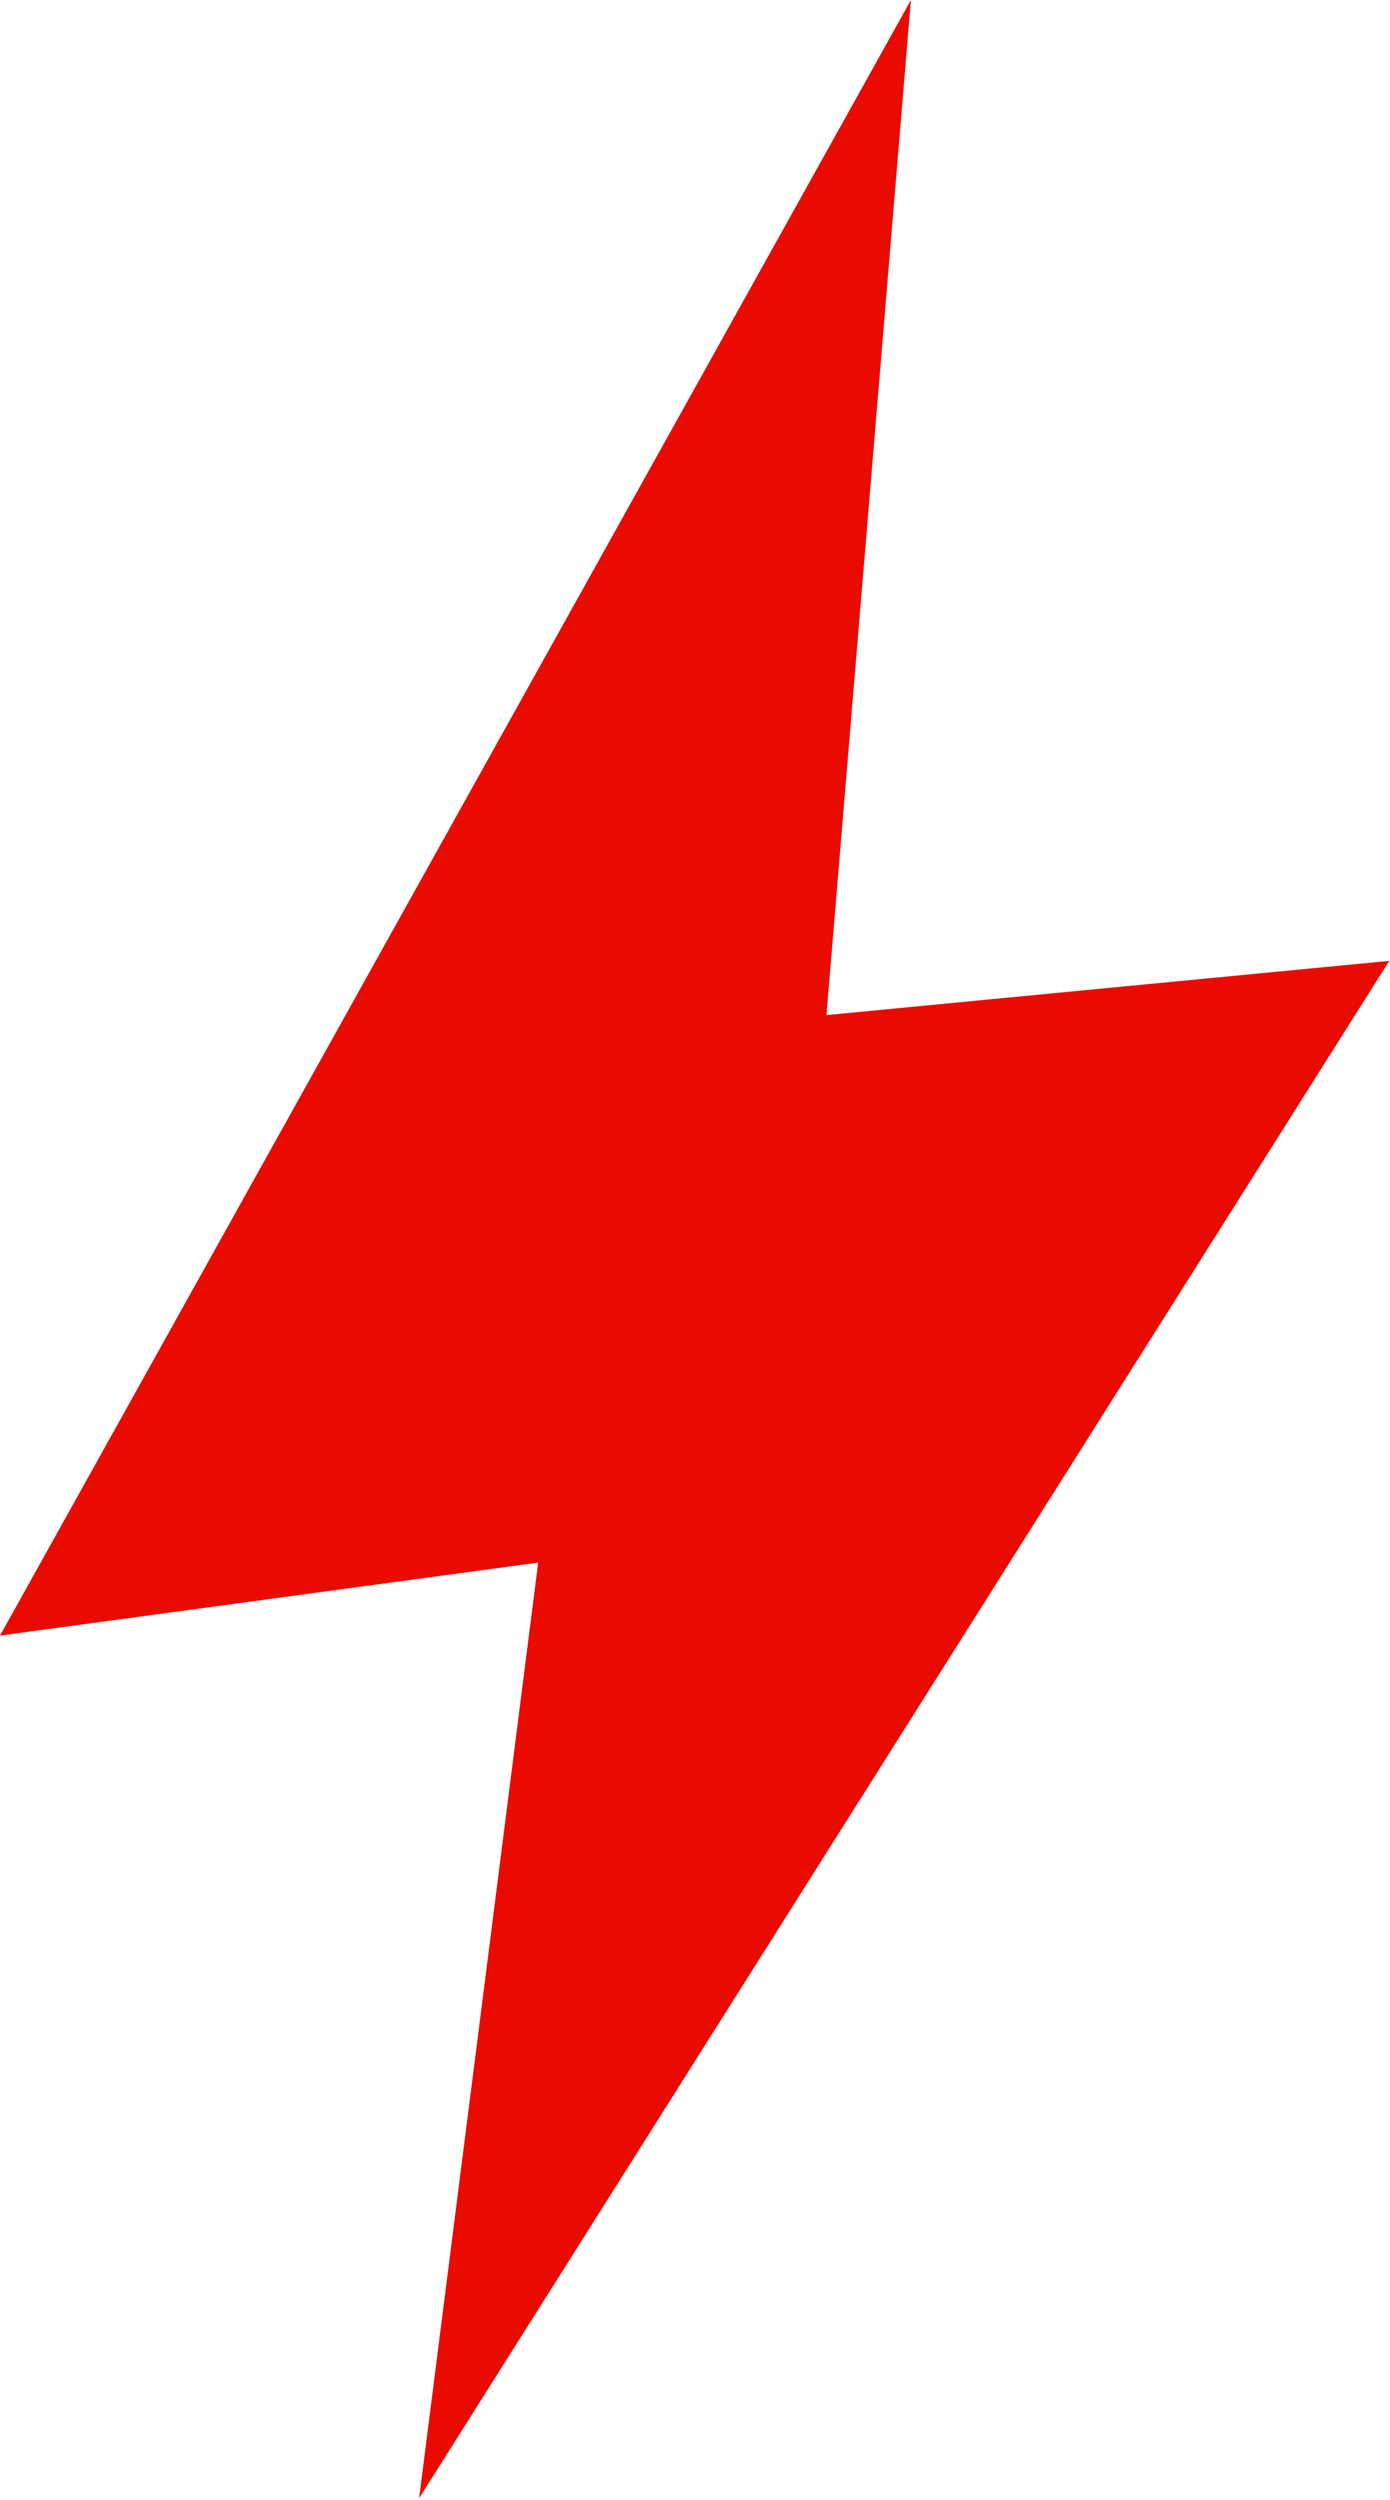 <?xml version="1.0" encoding="UTF-8"?> <svg xmlns="http://www.w3.org/2000/svg" width="693" height="1246" viewBox="0 0 693 1246" fill="none"><path d="M692.638 478.901L412.042 505.928L454.145 0L0 815.182L268.314 778.782L208.947 1245.14L692.638 478.901Z" fill="#EA0B00"></path></svg> 